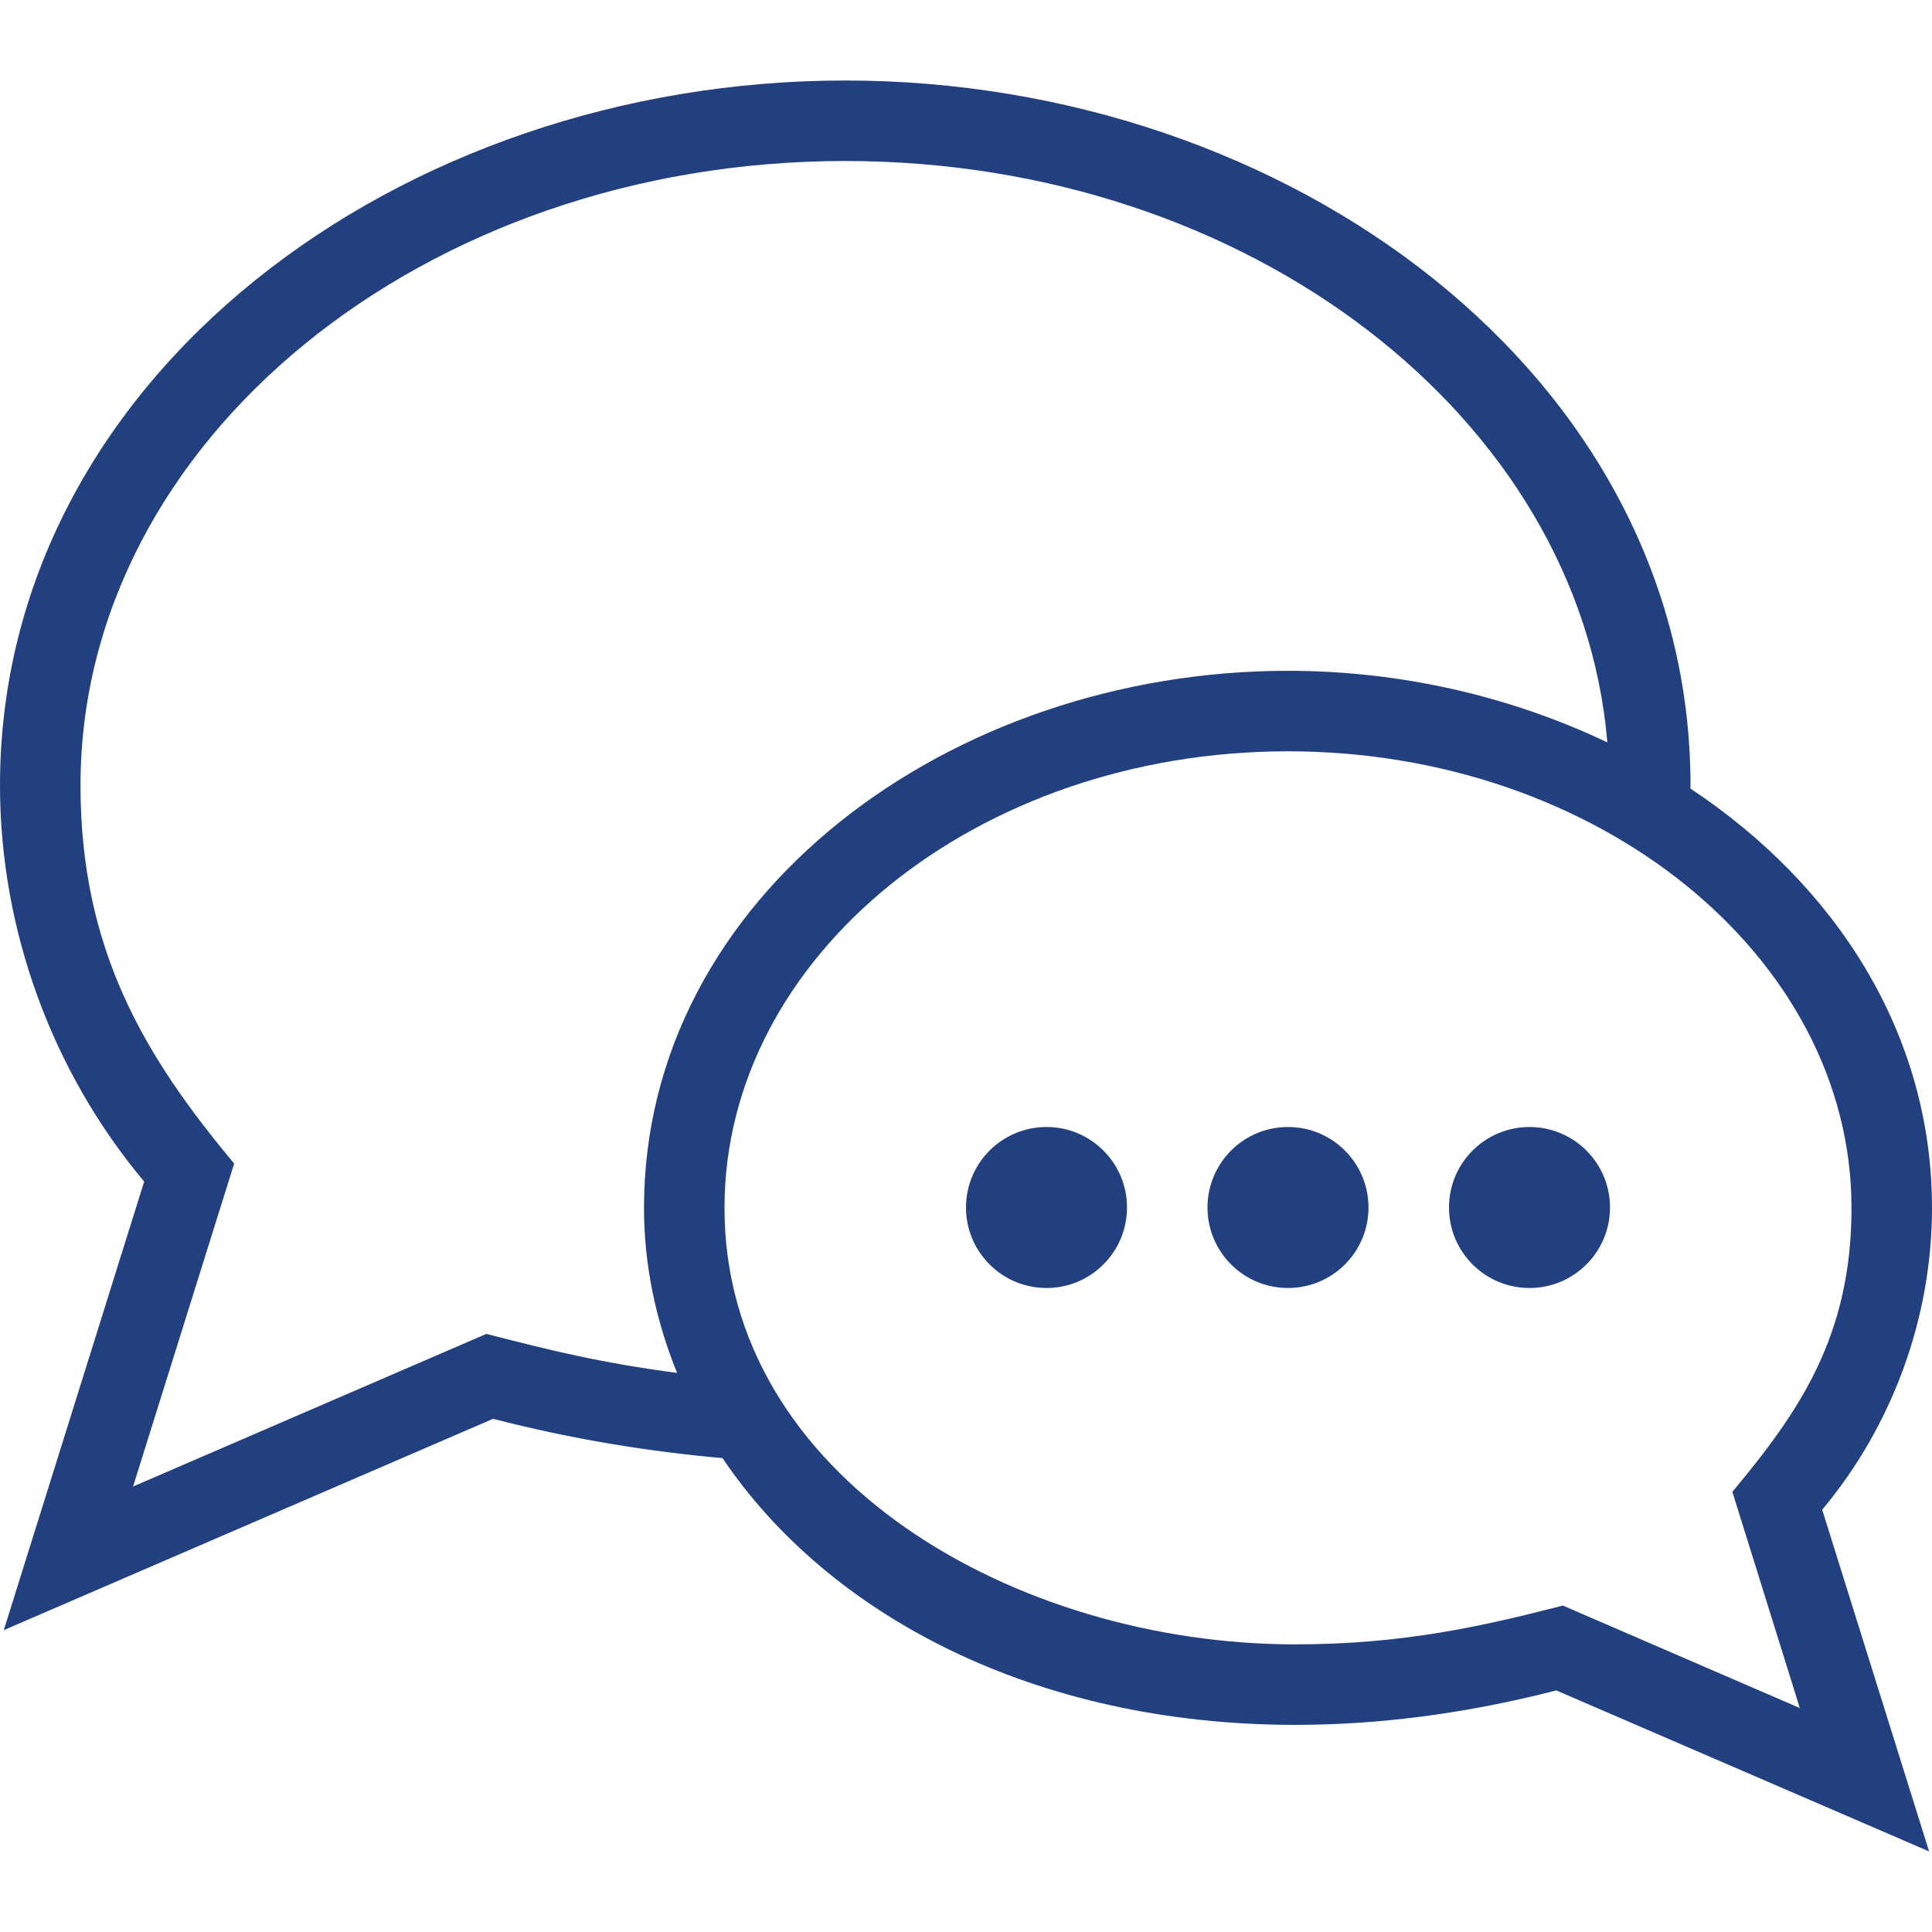 <?xml version="1.0" encoding="utf-8"?>
<!-- Generator: Adobe Illustrator 16.0.1, SVG Export Plug-In . SVG Version: 6.00 Build 0)  -->
<!DOCTYPE svg PUBLIC "-//W3C//DTD SVG 1.1//EN" "http://www.w3.org/Graphics/SVG/1.1/DTD/svg11.dtd">
<svg version="1.1" id="Layer_1" xmlns="http://www.w3.org/2000/svg" xmlns:xlink="http://www.w3.org/1999/xlink" x="0px" y="0px"
	 width="24px" height="24px" viewBox="0 0 24 24" enable-background="new 0 0 24 24" xml:space="preserve">
<path fill="#22407F" d="M20,15c0,0.553-0.448,1-1,1s-1-0.447-1-1s0.448-1,1-1S20,14.447,20,15 M17,15c0,0.553-0.448,1-1,1
	s-1-0.447-1-1s0.448-1,1-1S17,14.447,17,15 M14,15c0,0.553-0.448,1-1,1s-1-0.447-1-1s0.448-1,1-1S14,14.447,14,15 M19.415,19.945
	c-1,0.257-1.989,0.482-3.324,0.482C12.626,20.428,9,18.363,9,15.005c0-3.128,3.14-5.672,7-5.672c3.844,0,7,2.542,7,5.672
	c0,1.591-0.646,2.527-1.48,3.527l0.838,2.686L19.415,19.945L19.415,19.945z M6.042,16.57l-4.389,1.896l1.256-4.012
	C1.788,13.113,1,11.79,1,9.756C1,5.479,5.262,2,10.5,2c5.018,0,9.128,3.194,9.467,7.222C18.777,8.656,17.416,8.333,16,8.333
	c-4.199,0-8,2.797-8,6.672c0,0.712,0.147,1.399,0.411,2.05C7.458,16.928,6.865,16.782,6.042,16.57 M24,15.005
	c0-2.172-1.199-4.015-3.002-5.21L21,9.756C21,4.67,16.012,1,10.5,1C4.954,1,0,4.698,0,9.756c0,1.794,0.646,3.557,1.791,4.922
	L0.047,20.25l6.078-2.625c0.982,0.253,1.932,0.407,2.85,0.488c1.317,1.953,3.876,3.314,7.116,3.314c1.019,0,2.104-0.135,3.242-0.428
	l4.631,2l-1.328-4.245C23.507,17.713,24,16.371,24,15.005"/>
</svg>
